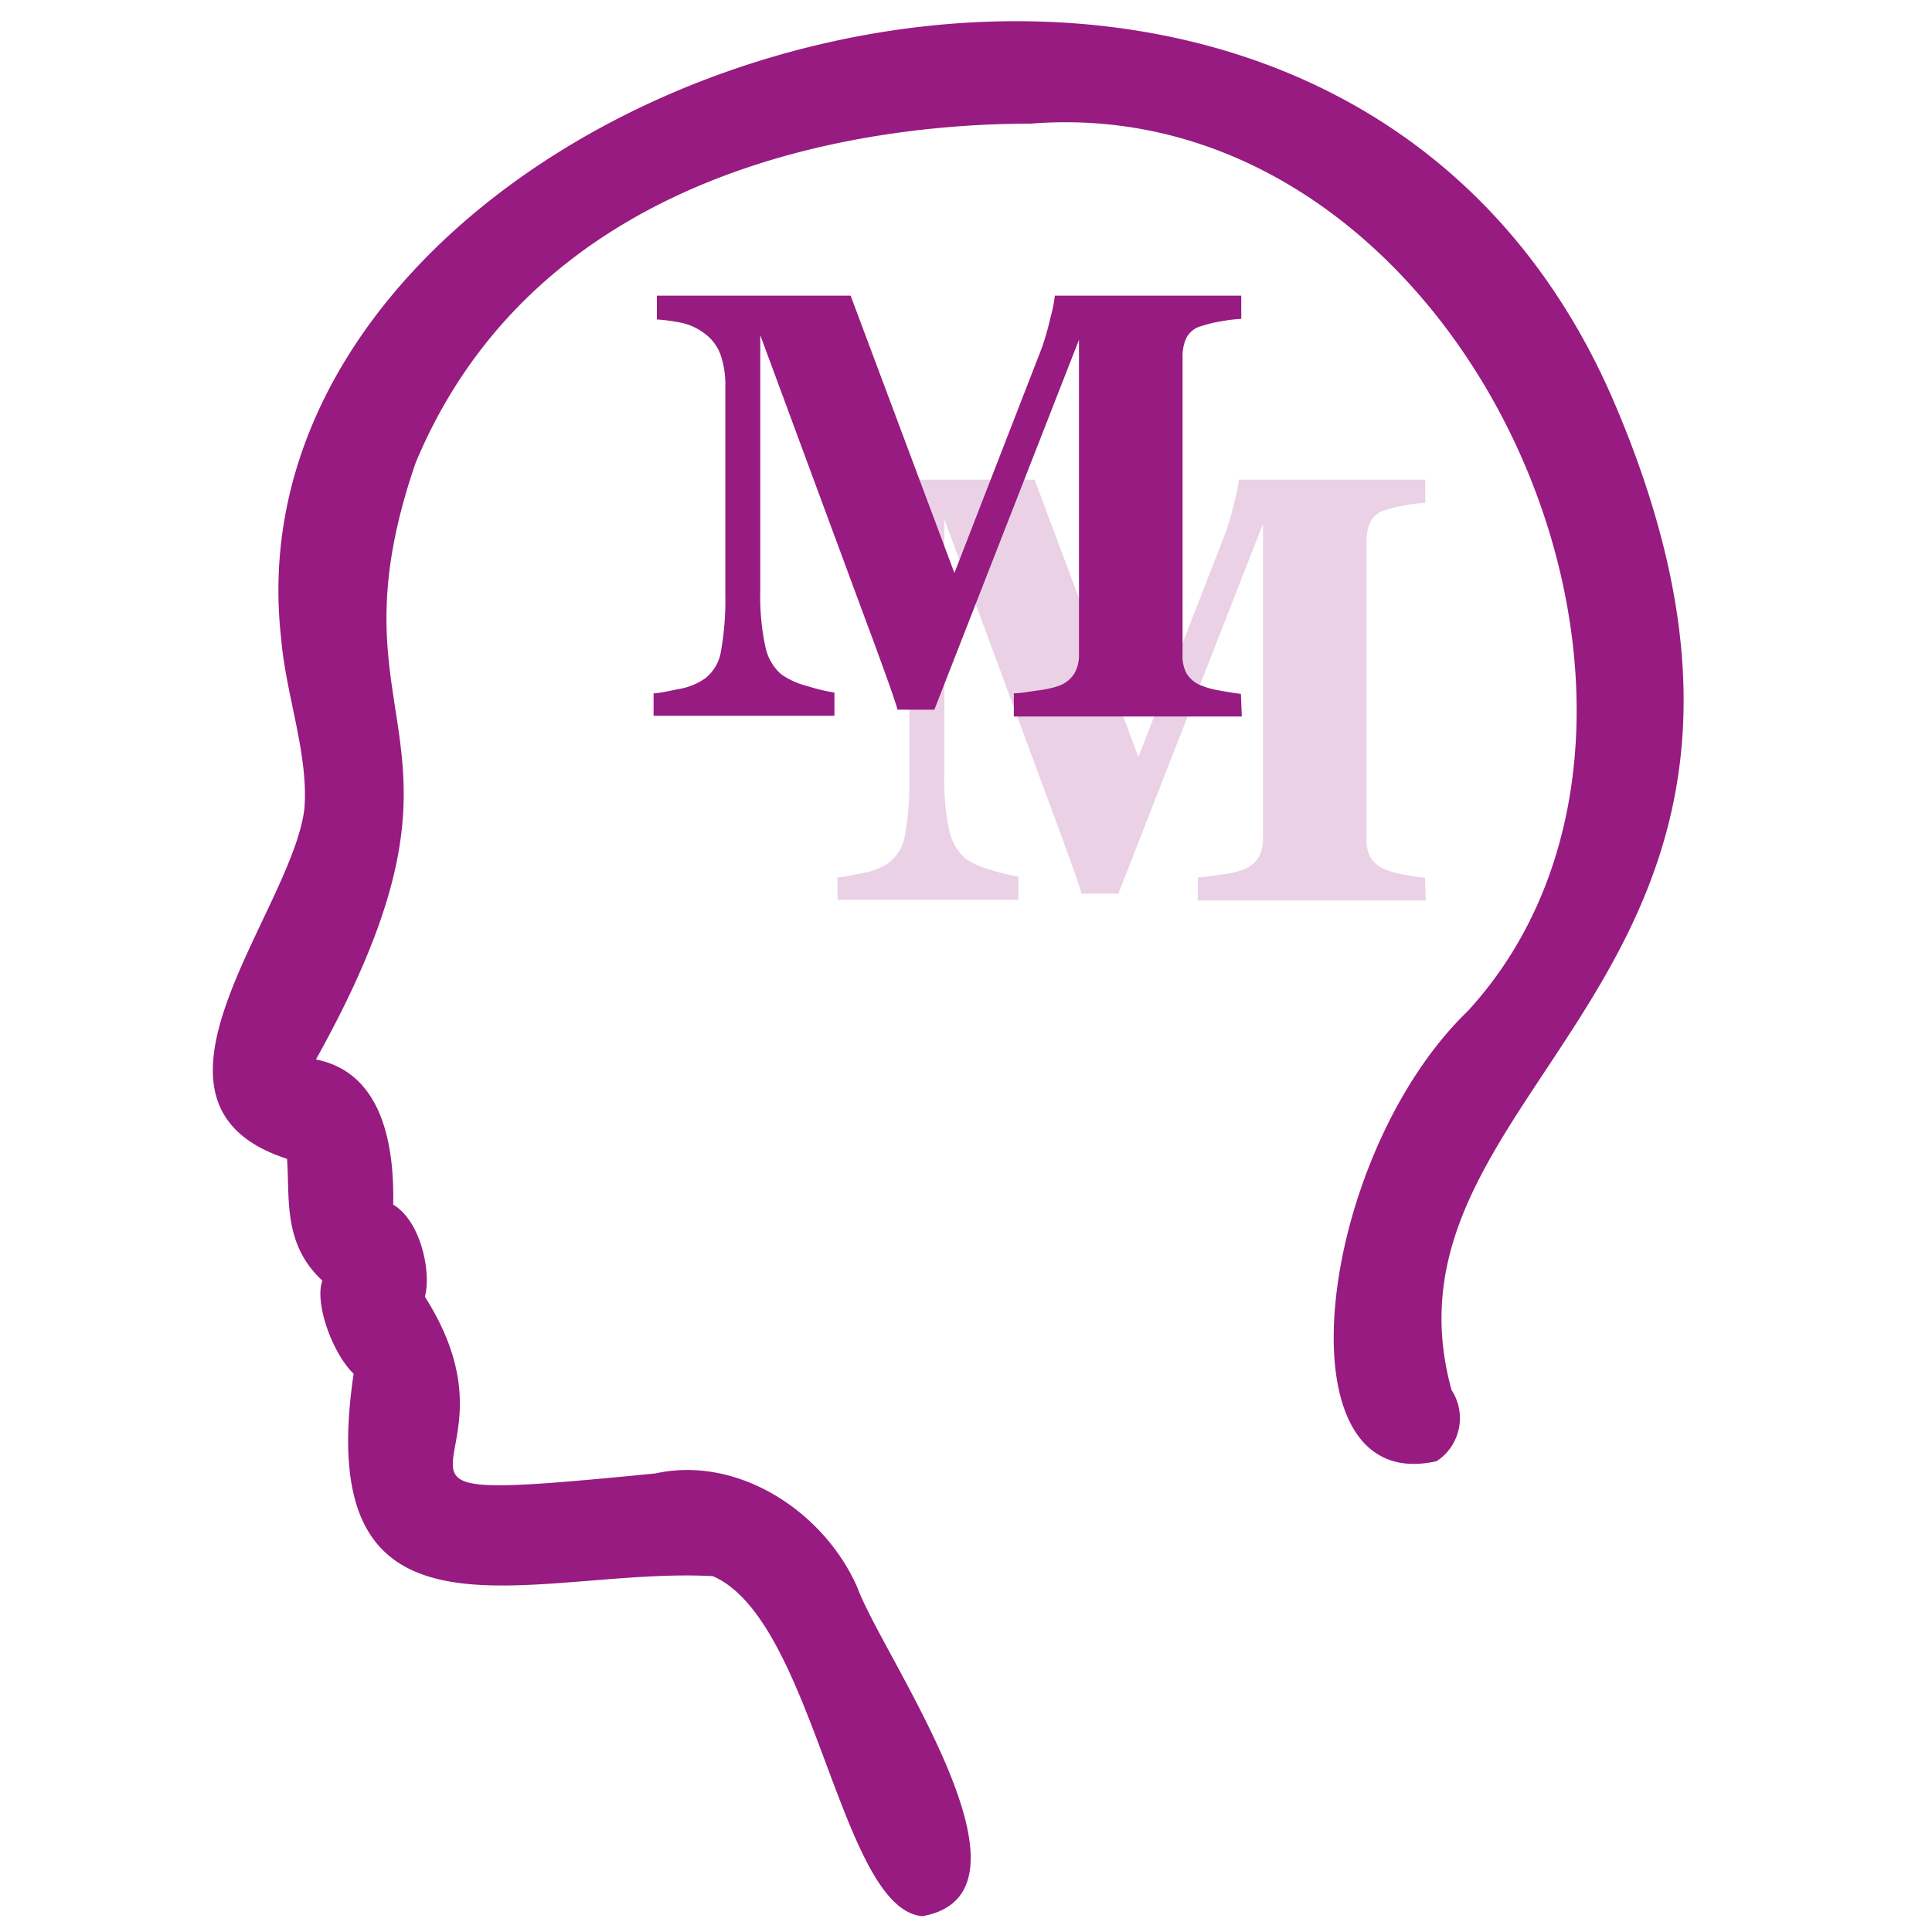<svg id="Layer_1" data-name="Layer 1" xmlns="http://www.w3.org/2000/svg" width="105" height="105" viewBox="0 0 105 105"><defs><style>.cls-1{fill:#971b80;}.cls-2{opacity:0.2;}</style></defs><path class="cls-1" d="M50.13,104.14c-4.49-.37-5.87-16.09-11.39-18.48-9.61-.53-21.9,5-19.52-11-1.16-1.11-2.14-3.86-1.7-5.06-2.16-2-1.76-4.47-1.92-6.62-9.26-3,.23-13.35.94-19,.25-2.93-1-6.18-1.26-9.28C11.75,3.63,71.93-16,87.89,22.25c13,31-13.63,36.52-9,53.3a2.79,2.79,0,0,1-.81,3.86c-8.75,2-6.51-16.54,1.69-24.46C94.56,38.84,79.76,4.82,56,6.72c-7.77,0-26.46,1.79-33.41,18.43-5.08,14.74,4.58,14.49-5.42,32.43,3.86.76,4.25,5.19,4.2,7.89,1.52.9,2.08,3.72,1.72,5,6.13,9.66-6.25,11.45,12.52,9.61,4.53-1,9.21,2.1,11,6.23C48,90.08,57.16,102.88,50.13,104.14ZM23,70.58Z"/><g id="Original"><path class="cls-1" d="M67.49,38.94H55.1V37.68c.36,0,.81-.09,1.34-.16a5.41,5.41,0,0,0,1.09-.24,1.67,1.67,0,0,0,.85-.66,2,2,0,0,0,.26-1.07V18.47l-7.86,20.1h-2c-.1-.36-.34-1.06-.72-2.11s-.69-1.9-.93-2.53L41.32,18.22v13.9a12.9,12.9,0,0,0,.27,3,2.71,2.71,0,0,0,.86,1.52,4.26,4.26,0,0,0,1.44.65,10.27,10.27,0,0,0,1.46.35v1.26H35.52V37.68c.27,0,.71-.1,1.31-.22a3.56,3.56,0,0,0,1.49-.59,2.33,2.33,0,0,0,.87-1.52,15.65,15.65,0,0,0,.23-3.05V21a5,5,0,0,0-.26-1.72,2.46,2.46,0,0,0-.77-1.08,3.26,3.26,0,0,0-1.32-.65,10.74,10.74,0,0,0-1.37-.19V16.07H46.23l5.64,15.07,4.75-12.23a14.12,14.12,0,0,0,.46-1.61,8,8,0,0,0,.25-1.23H67.46v1.26a8.35,8.35,0,0,0-1.08.13,7.1,7.1,0,0,0-1.08.26,1.27,1.27,0,0,0-.83.66,2.32,2.32,0,0,0-.2,1V35.57a2,2,0,0,0,.2,1,1.6,1.6,0,0,0,.83.69,4.27,4.27,0,0,0,1,.27q.74.14,1.14.18Z"/></g><g id="M" class="cls-2"><path class="cls-1" d="M77.49,48.94H65.1V47.68c.36,0,.81-.09,1.34-.16a5.41,5.41,0,0,0,1.09-.24,1.67,1.67,0,0,0,.85-.66,2,2,0,0,0,.26-1.07V28.47l-7.86,20.1h-2c-.1-.36-.34-1.06-.72-2.11s-.69-1.9-.93-2.53L51.32,28.22v13.9a12.9,12.9,0,0,0,.27,3,2.71,2.71,0,0,0,.86,1.52,4.26,4.26,0,0,0,1.44.65,10.27,10.27,0,0,0,1.46.35v1.26H45.52V47.68c.27,0,.71-.1,1.31-.22a3.69,3.69,0,0,0,1.49-.58,2.38,2.38,0,0,0,.87-1.53,15.65,15.65,0,0,0,.23-3.05V31a5,5,0,0,0-.26-1.72,2.46,2.46,0,0,0-.77-1.08,3.26,3.26,0,0,0-1.32-.65,10.74,10.74,0,0,0-1.37-.19V26.07H56.23l5.64,15.07,4.75-12.23a14.12,14.12,0,0,0,.46-1.61,8,8,0,0,0,.25-1.23H77.46v1.26a8.35,8.35,0,0,0-1.08.13,7.1,7.1,0,0,0-1.08.26,1.27,1.27,0,0,0-.83.66,2.32,2.32,0,0,0-.2,1V45.57a2,2,0,0,0,.2,1,1.6,1.6,0,0,0,.83.69,4.27,4.27,0,0,0,1,.27q.74.14,1.14.18Z"/></g></svg>